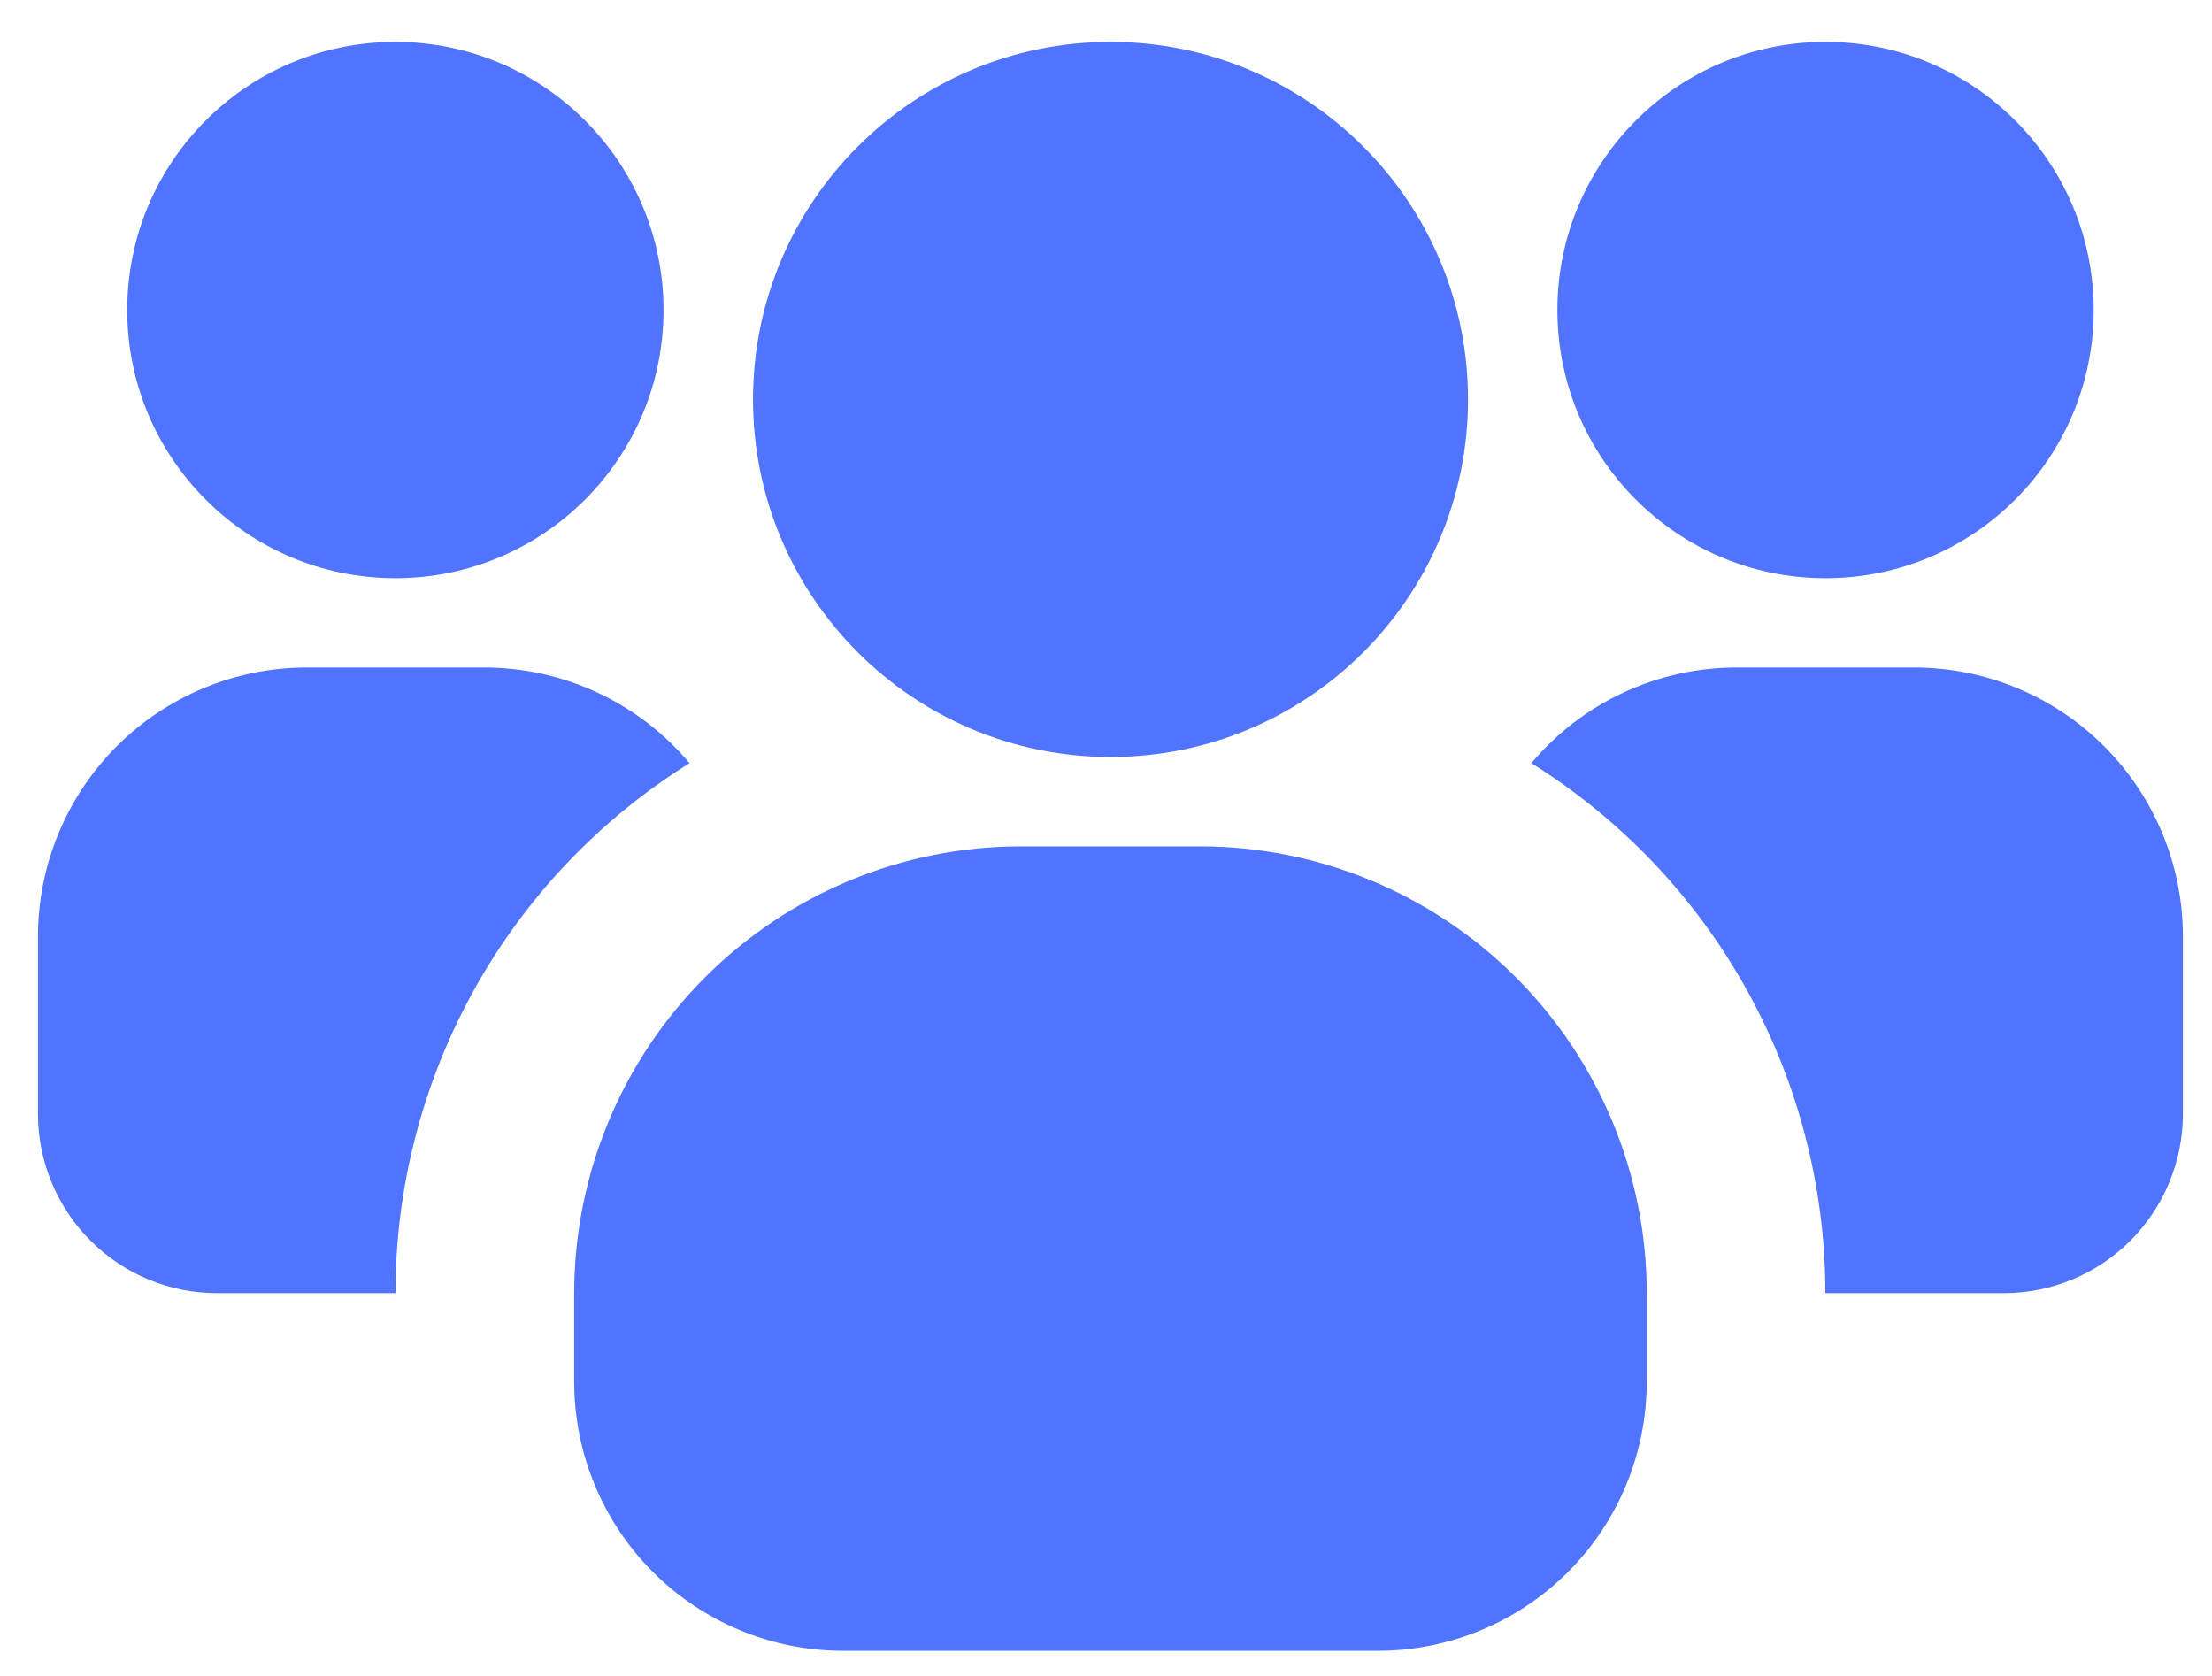 <svg width="33" height="25" viewBox="0 0 33 25" fill="none" xmlns="http://www.w3.org/2000/svg">
<path d="M5.898 8.625C8.108 8.625 9.899 6.834 9.899 4.625C9.899 2.416 8.108 0.625 5.898 0.625C3.689 0.625 1.898 2.416 1.898 4.625C1.898 6.834 3.689 8.625 5.898 8.625Z" fill="#5174FF"/>
<path d="M10.287 11.384C8.944 12.221 7.838 13.386 7.07 14.77C6.303 16.153 5.9 17.709 5.9 19.29H3.233C2.526 19.288 1.849 19.007 1.35 18.507C0.85 18.007 0.569 17.33 0.566 16.624L0.566 13.957C0.57 12.897 0.992 11.882 1.741 11.132C2.491 10.383 3.507 9.96 4.566 9.957H7.233C7.815 9.958 8.39 10.087 8.917 10.333C9.445 10.579 9.912 10.938 10.287 11.384Z" fill="#5174FF"/>
<path d="M27.234 8.625C29.444 8.625 31.235 6.834 31.235 4.625C31.235 2.416 29.444 0.625 27.234 0.625C25.025 0.625 23.234 2.416 23.234 4.625C23.234 6.834 25.025 8.625 27.234 8.625Z" fill="#5174FF"/>
<path d="M32.566 13.957V16.624C32.564 17.33 32.282 18.007 31.782 18.507C31.283 19.007 30.606 19.288 29.899 19.29H27.232C27.232 17.709 26.829 16.153 26.062 14.77C25.294 13.386 24.188 12.221 22.846 11.384C23.22 10.938 23.687 10.579 24.215 10.333C24.742 10.087 25.317 9.958 25.899 9.957H28.566C29.626 9.96 30.641 10.383 31.391 11.132C32.14 11.882 32.563 12.897 32.566 13.957Z" fill="#5174FF"/>
<path d="M16.568 11.292C19.513 11.292 21.901 8.904 21.901 5.958C21.901 3.013 19.513 0.625 16.568 0.625C13.622 0.625 11.234 3.013 11.234 5.958C11.234 8.904 13.622 11.292 16.568 11.292Z" fill="#5174FF"/>
<path d="M24.567 19.292V20.625C24.563 21.685 24.141 22.701 23.392 23.45C22.642 24.199 21.626 24.622 20.567 24.625H12.566C11.507 24.622 10.491 24.199 9.741 23.45C8.992 22.701 8.57 21.685 8.566 20.625V19.292C8.566 17.524 9.269 15.828 10.519 14.578C11.769 13.327 13.465 12.625 15.233 12.625H17.9C19.668 12.625 21.364 13.327 22.614 14.578C23.864 15.828 24.567 17.524 24.567 19.292Z" fill="#5174FF"/>
</svg>
